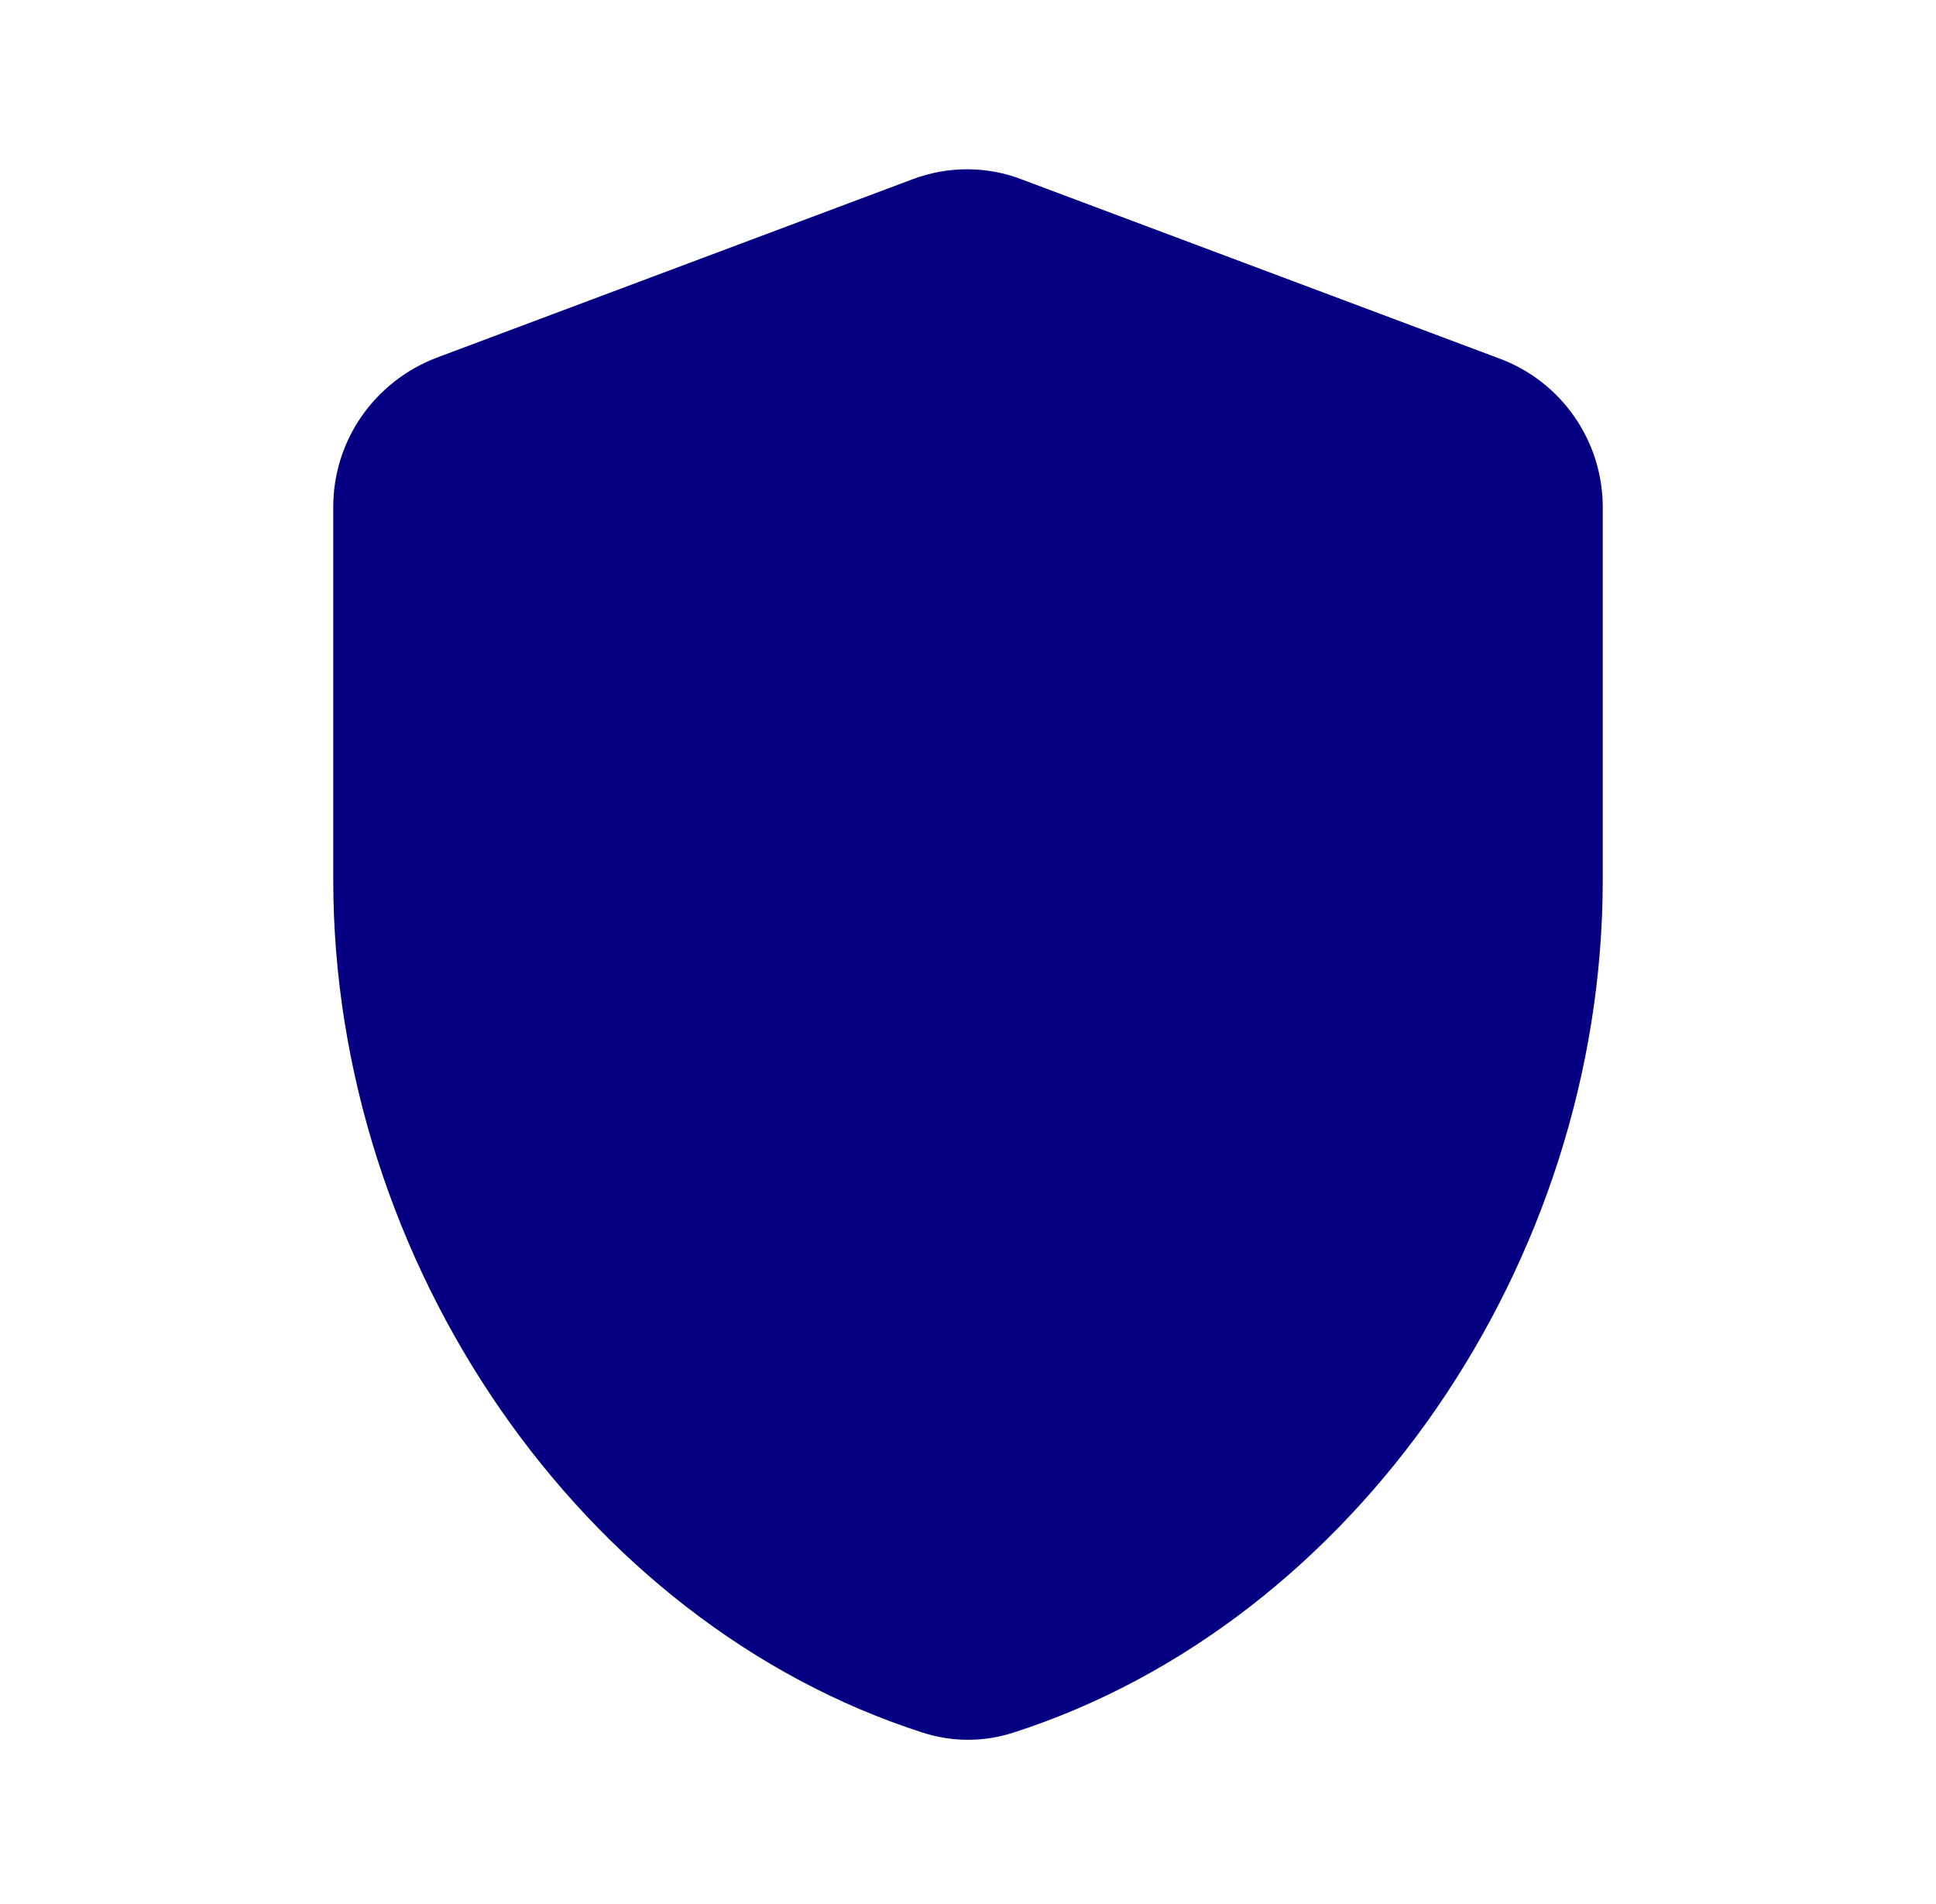 <?xml version="1.0" encoding="UTF-8"?> <svg xmlns="http://www.w3.org/2000/svg" width="61" height="60" viewBox="0 0 61 60" fill="none"><path d="M28.75 5.65L13.75 11.275C11.8 12.025 10.5 13.875 10.5 15.975V27.725C10.5 39.8 18.325 51.15 29.075 54.6C30 54.9 31 54.9 31.925 54.6C42.675 51.15 50.5 39.825 50.5 27.725V15.975C50.498 14.957 50.186 13.965 49.605 13.129C49.025 12.294 48.203 11.656 47.25 11.3L32.25 5.675C31.125 5.225 29.875 5.225 28.75 5.65Z" fill="#050081"></path></svg> 